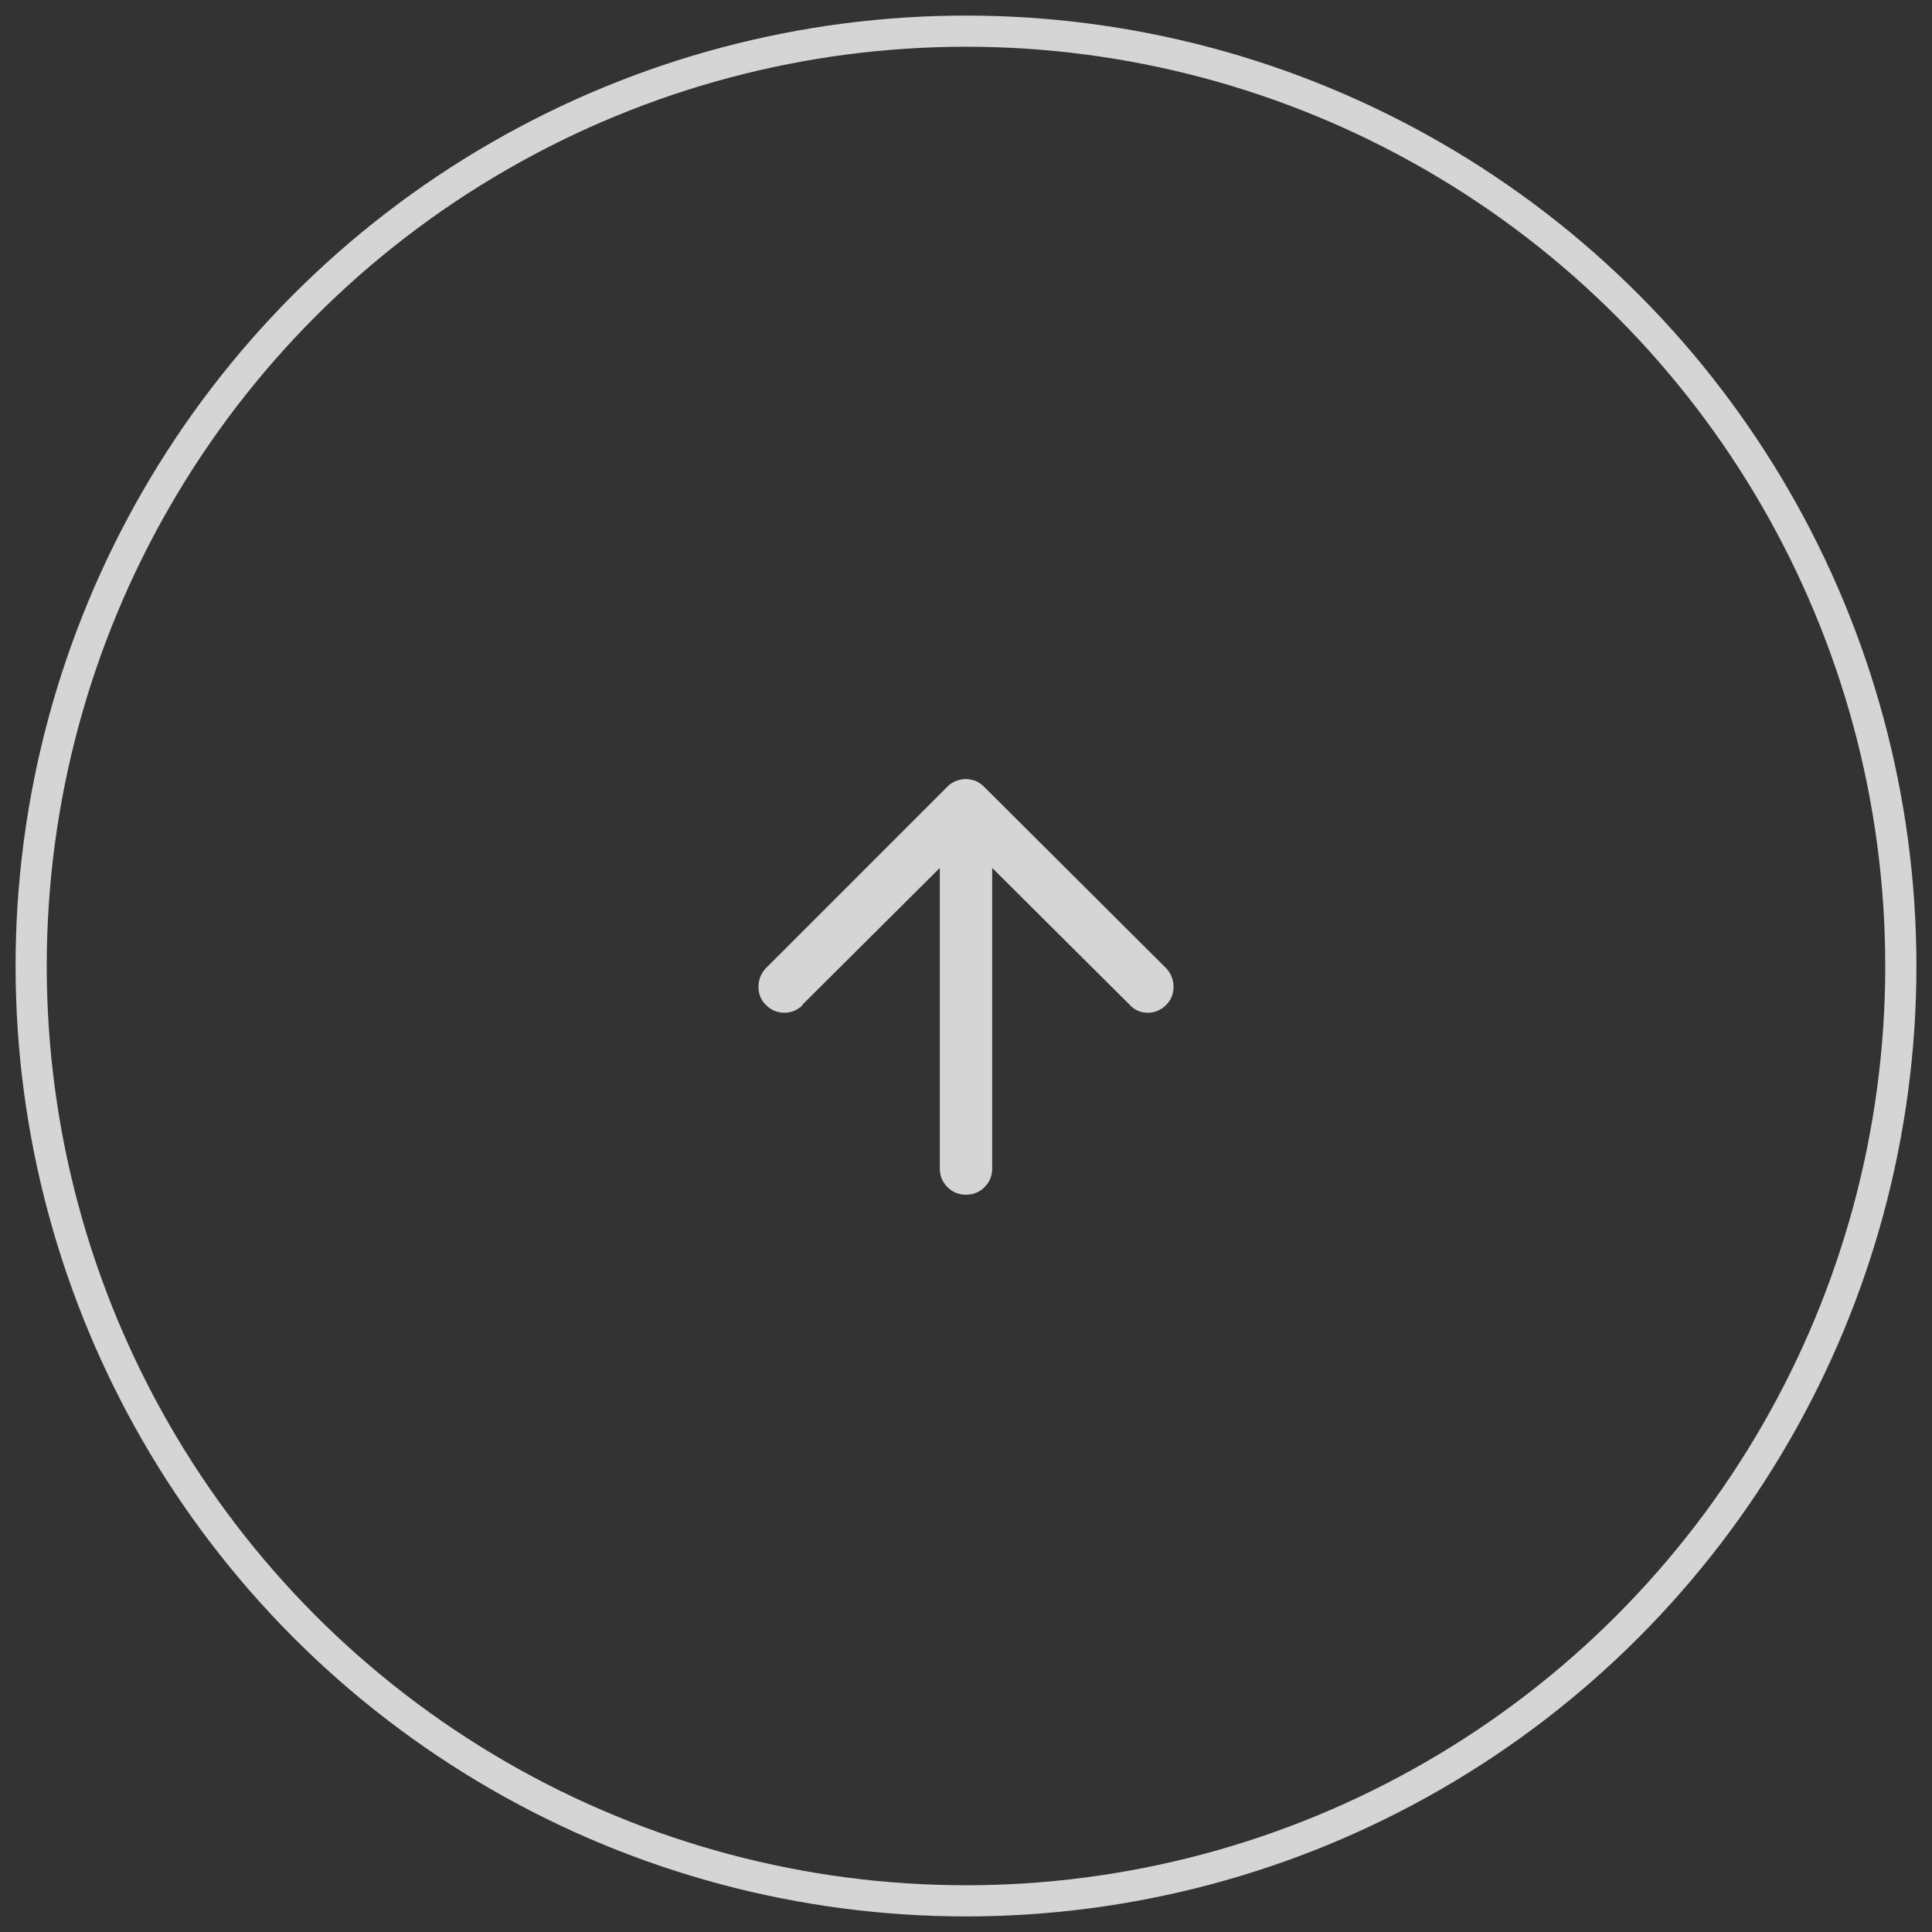 <?xml version="1.0" encoding="UTF-8"?>
<svg width="62px" height="62px" viewBox="0 0 62 62" version="1.1" xmlns="http://www.w3.org/2000/svg" xmlns:xlink="http://www.w3.org/1999/xlink">
    <rect x="0" y="0" width="62" height="62" fill="#333333" stroke="none"/>
    <title>Group 4</title>
    <g id="Symbols" stroke="none" stroke-width="1" fill="none" fill-rule="evenodd" opacity="0.796">
        <g id="global_footer" transform="translate(-1239, -29)">
            <g id="Group-7">
                <g id="Group-4" transform="translate(1240, 30)">
                    <circle id="Oval" stroke="#FFFFFF" cx="30" cy="30" r="30"></circle>
                    <path d="M30,37.34 C30.234,37.34 30.433,37.258 30.596,37.096 C30.758,36.933 30.84,36.734 30.84,36.5 L30.84,26.852 L35.254,31.246 C35.41,31.415 35.602,31.5 35.83,31.5 C36.058,31.5 36.257,31.415 36.426,31.246 C36.582,31.09 36.66,30.898 36.66,30.67 C36.66,30.442 36.582,30.243 36.426,30.074 L30.586,24.254 C30.547,24.215 30.505,24.179 30.459,24.146 C30.413,24.114 30.365,24.085 30.312,24.059 C30.26,24.046 30.208,24.033 30.156,24.02 C30.104,24.007 30.052,24 30,24 C29.896,24 29.792,24.02 29.688,24.059 C29.583,24.098 29.492,24.156 29.414,24.234 L23.574,30.074 C23.418,30.243 23.34,30.442 23.34,30.67 C23.34,30.898 23.418,31.09 23.574,31.246 C23.743,31.415 23.942,31.5 24.17,31.5 C24.398,31.5 24.596,31.415 24.766,31.246 L24.746,31.246 L29.16,26.852 L29.16,36.5 C29.16,36.734 29.242,36.933 29.404,37.096 C29.567,37.258 29.766,37.34 30,37.34 Z" id="" fill="#FFFFFF" fill-rule="nonzero"></path>
                </g>
            </g>
        </g>
    </g>
</svg>